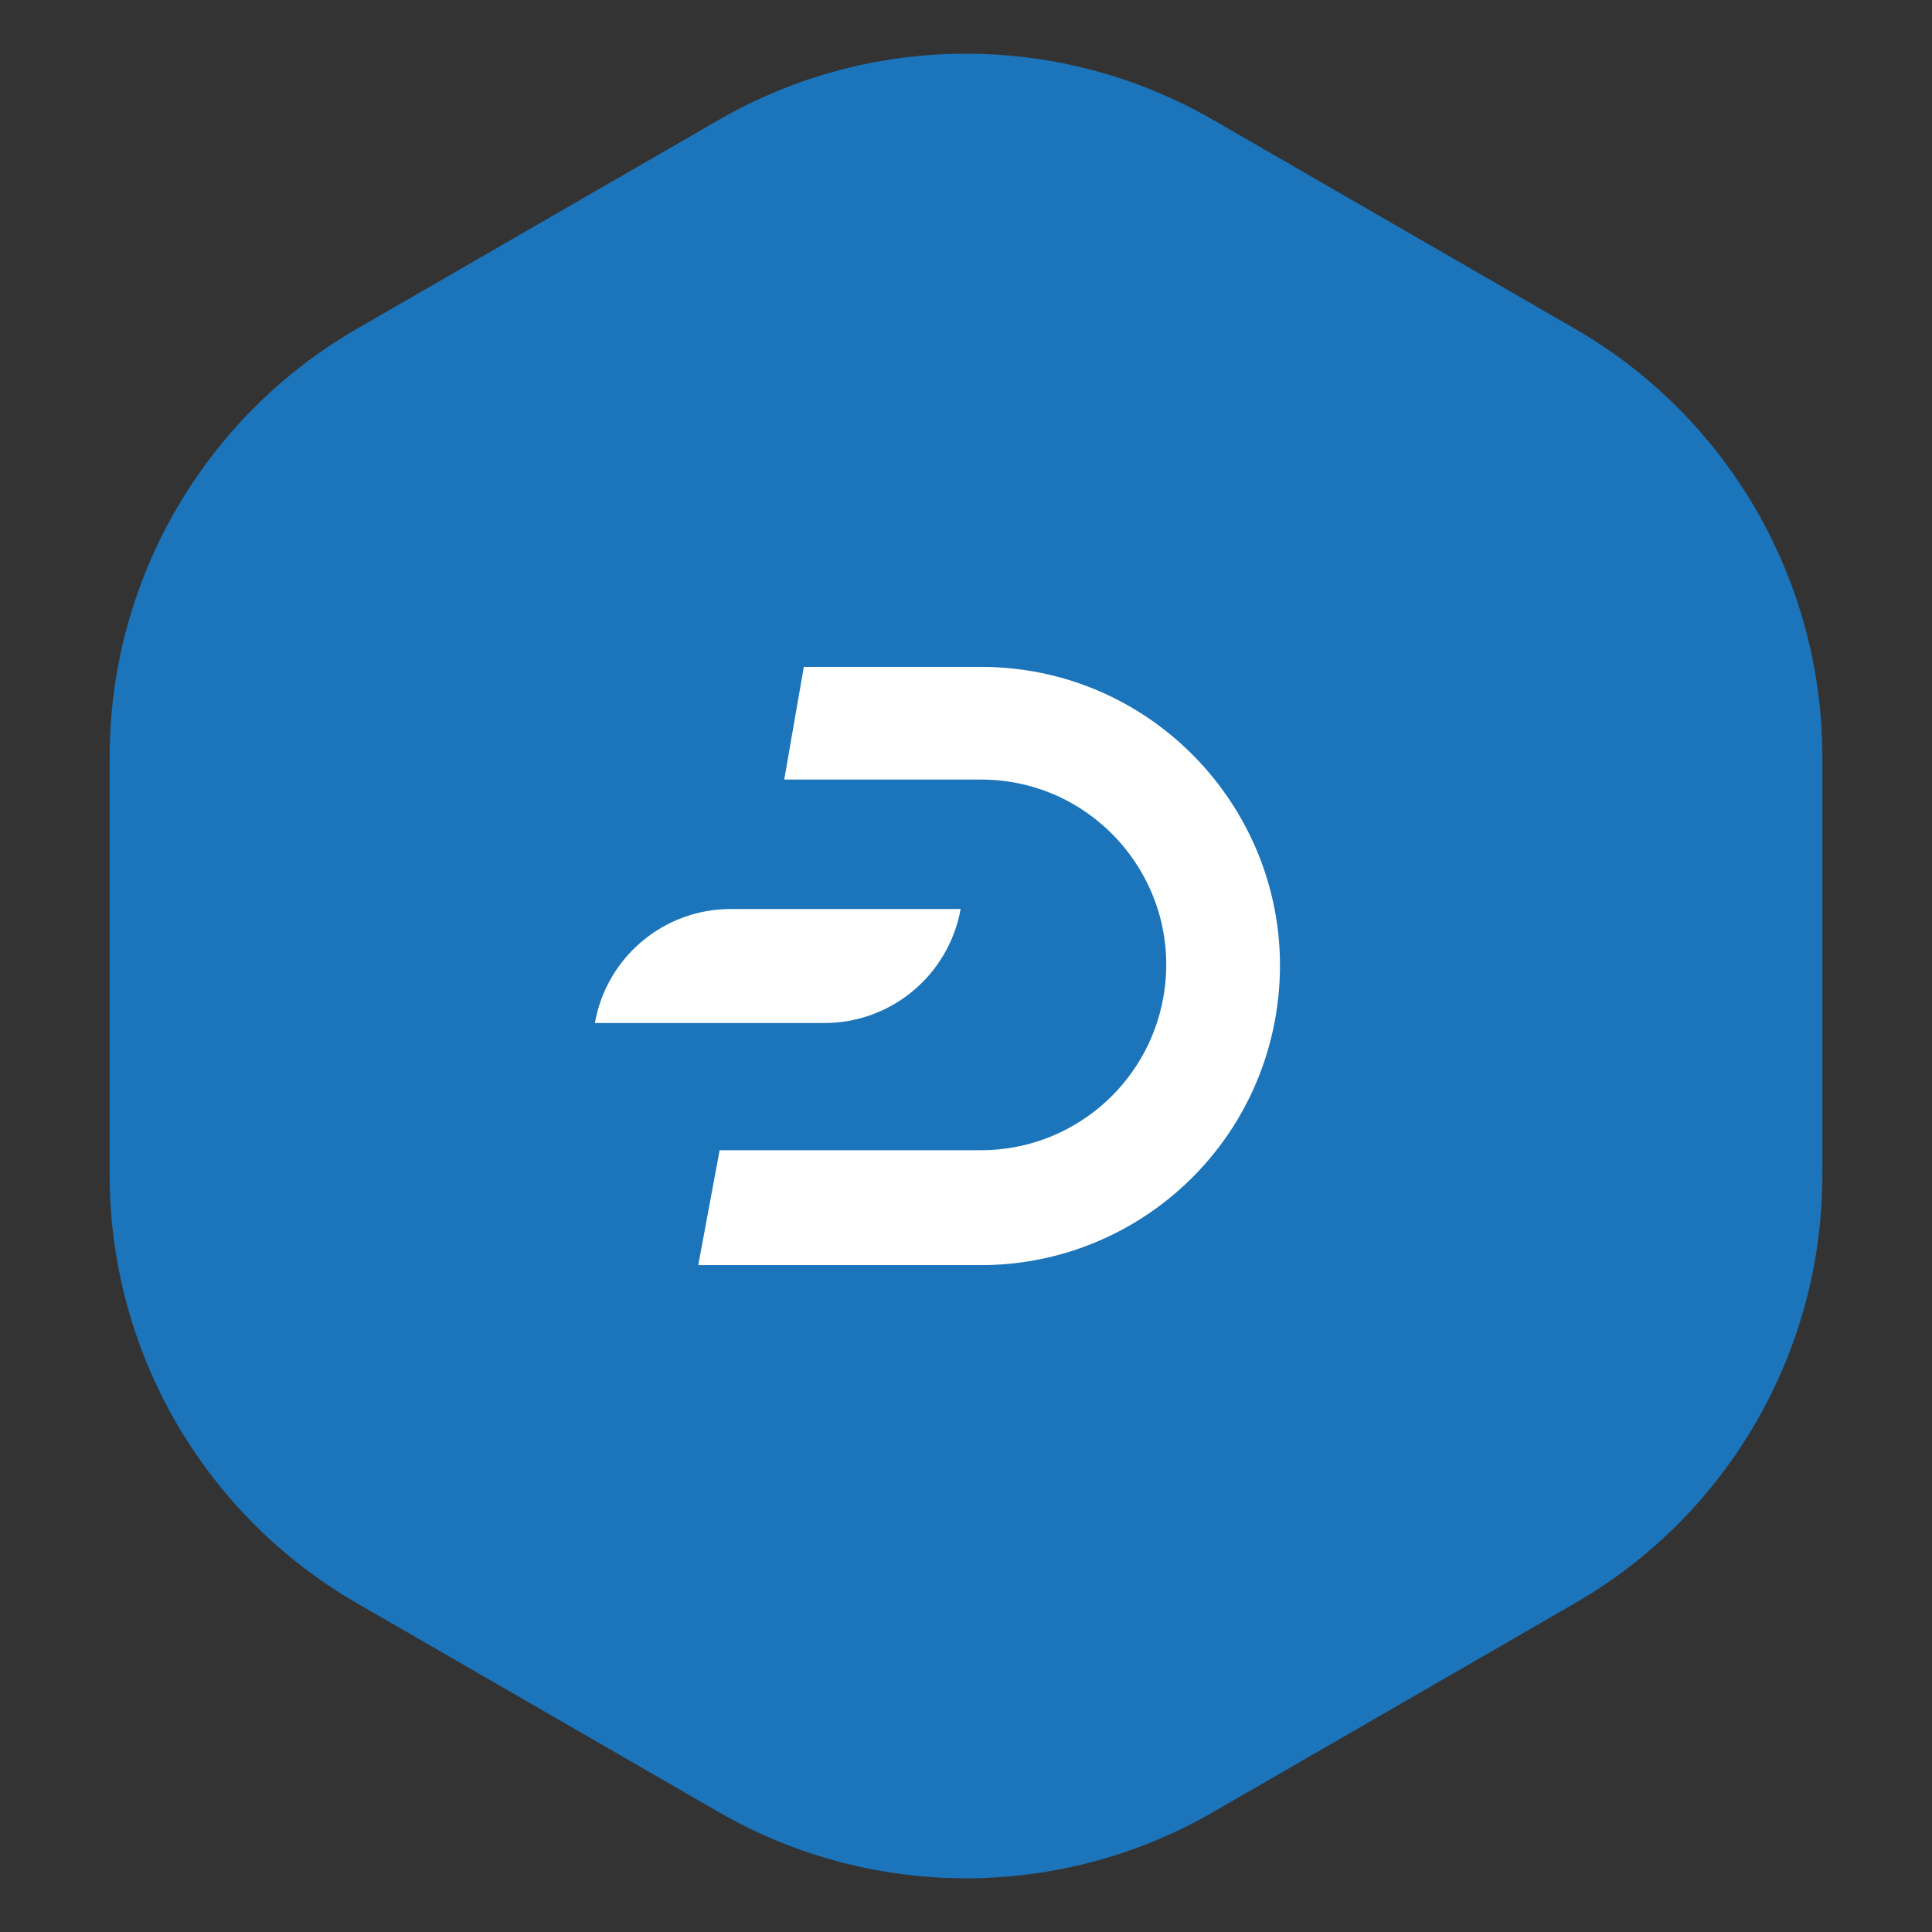<svg width="36" height="36" viewBox="0 0 36 36" fill="none" xmlns="http://www.w3.org/2000/svg">
  <rect x="0" y="0" width="36" height="36" fill="#333333" stroke="none"/>
  <path d="M6.65 6.127C3.799 7.773 2.043 10.814 2.043 14.106L2.043 21.894C2.043 25.186 3.799 28.227 6.65 29.873L13.393 33.766C16.243 35.411 19.755 35.411 22.605 33.766L29.35 29.872C32.2 28.227 33.957 25.185 33.957 21.894L33.957 14.106C33.957 10.815 32.2 7.773 29.35 6.128L22.605 2.234C19.755 0.589 16.243 0.589 13.393 2.234L6.65 6.127Z" fill="#1C74BA"/>
  <path d="M18.275 12.426H14.978L14.613 14.526H18.278C20.427 14.526 22.054 16.468 21.677 18.584C21.384 20.232 19.951 21.433 18.278 21.433H13.409L13.011 23.574H18.275C20.982 23.574 23.297 21.63 23.765 18.965C24.365 15.553 21.74 12.426 18.275 12.426Z" fill="white"/>
  <path d="M15.359 19.063H11.085C11.301 17.834 12.369 16.938 13.616 16.938H17.9C17.679 18.168 16.609 19.063 15.359 19.063Z" fill="white"/>
</svg>
